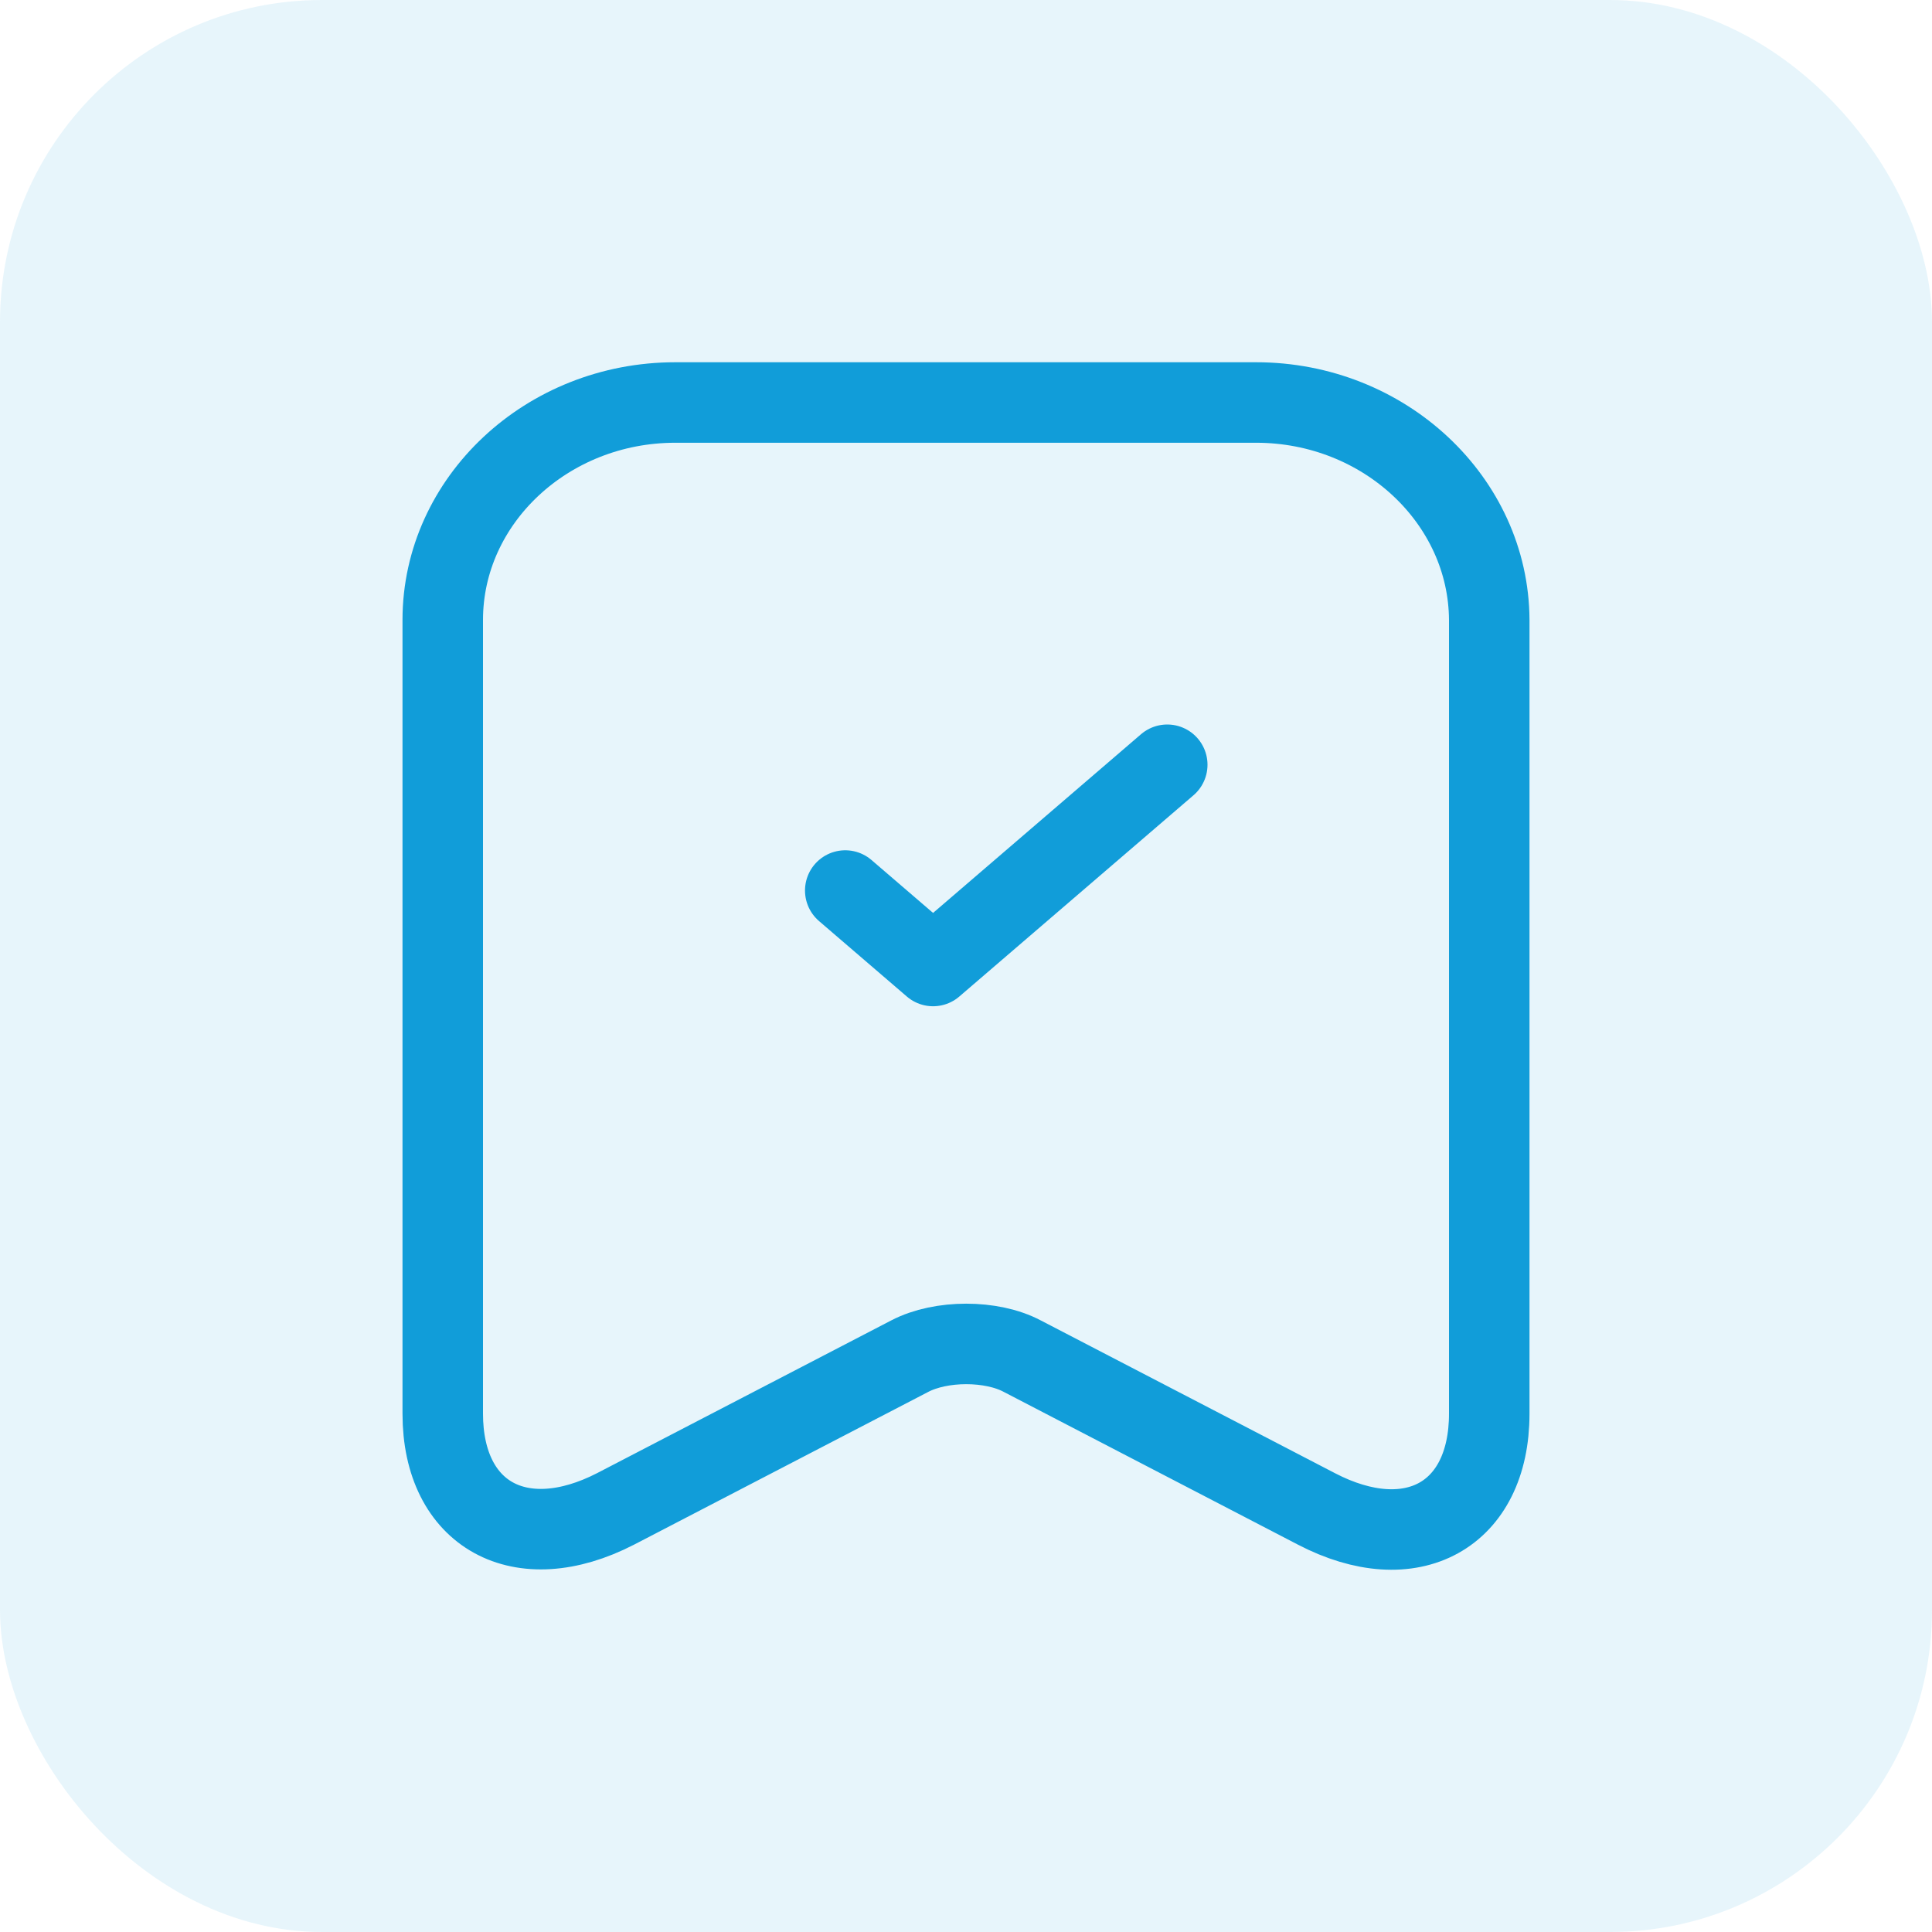 <?xml version="1.0" encoding="UTF-8"?> <svg xmlns="http://www.w3.org/2000/svg" width="48" height="48" viewBox="0 0 48 48" fill="none"> <rect width="48" height="48" rx="8" fill="#119DD9" fill-opacity="0.1"></rect> <path d="M31.207 10H16.778C13.589 10 11 12.435 11 15.402V35.122C11 37.641 12.931 38.705 15.296 37.487L22.601 33.694C23.379 33.288 24.636 33.288 25.399 33.694L32.704 37.487C35.069 38.719 37 37.655 37 35.122V15.402C36.985 12.435 34.395 10 31.207 10Z" stroke="#119DD9" stroke-width="2" stroke-linecap="round" stroke-linejoin="round"></path> <path d="M21 22.125L23.182 24L29 19" stroke="#119DD9" stroke-width="2" stroke-linecap="round" stroke-linejoin="round"></path> </svg> 